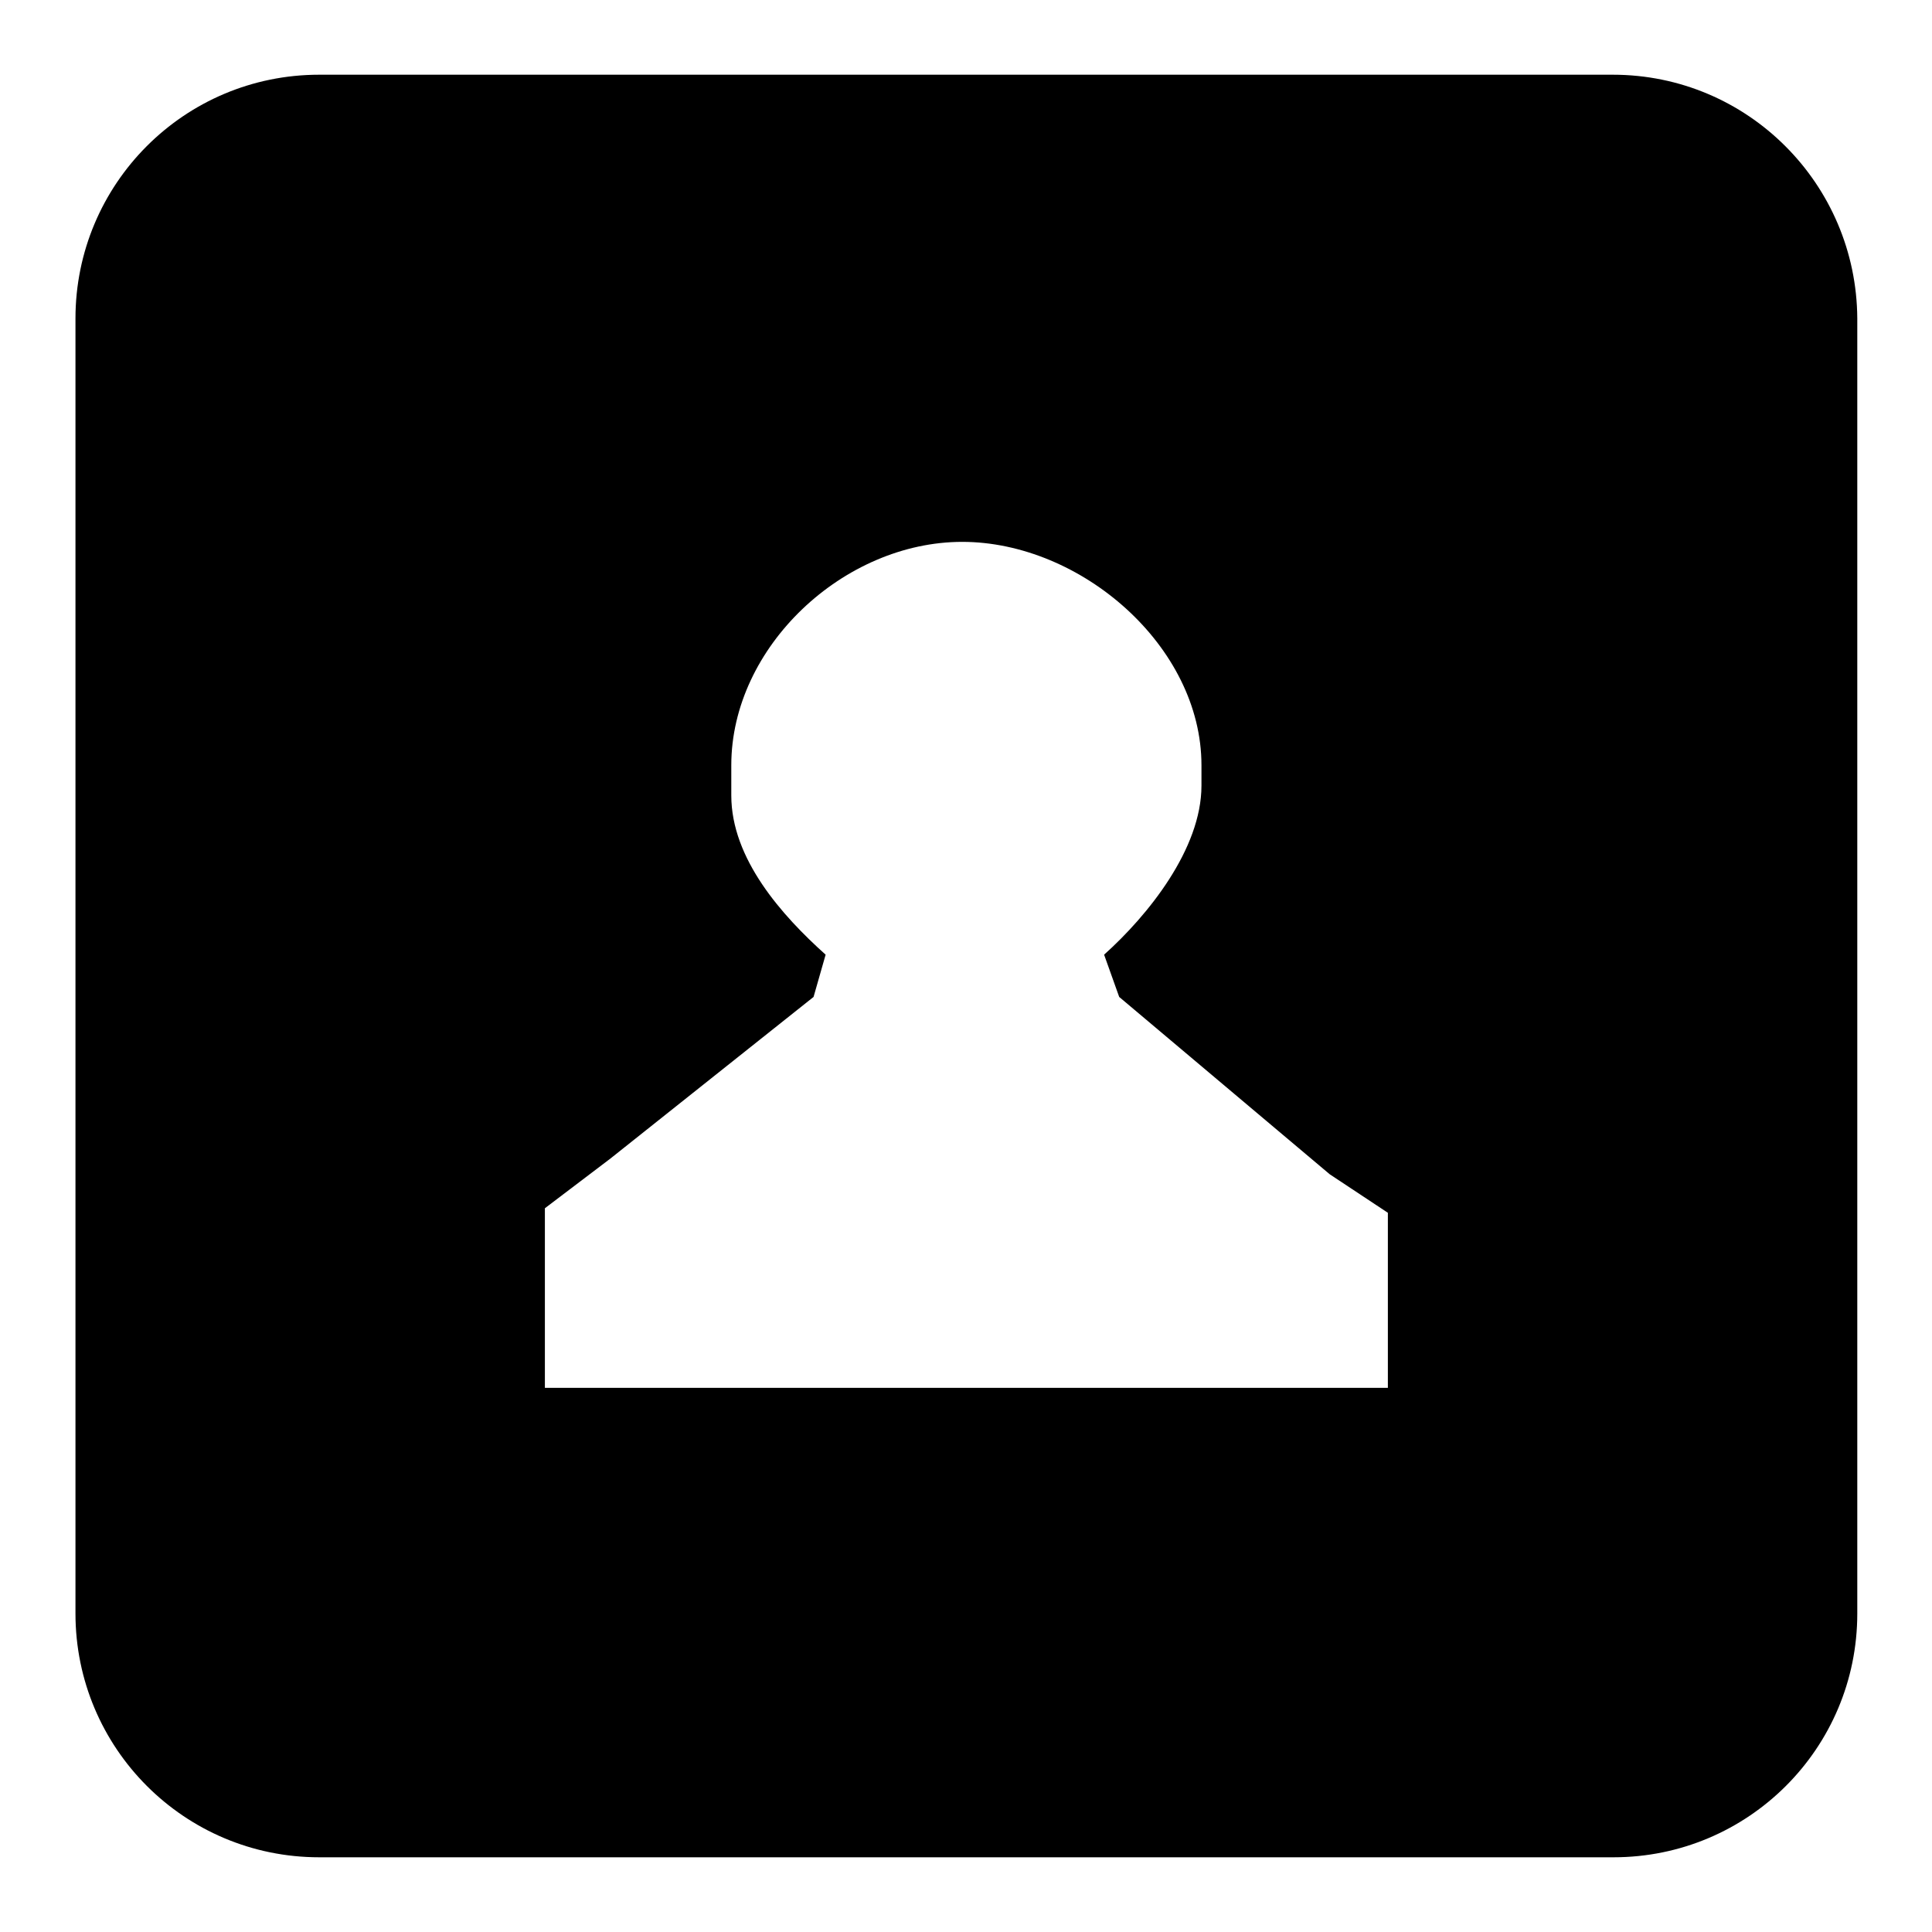 <?xml version="1.0" encoding="utf-8"?>
<!-- Svg Vector Icons : http://www.onlinewebfonts.com/icon -->
<!DOCTYPE svg PUBLIC "-//W3C//DTD SVG 1.1//EN" "http://www.w3.org/Graphics/SVG/1.1/DTD/svg11.dtd">
<svg version="1.1" xmlns="http://www.w3.org/2000/svg" xmlns:xlink="http://www.w3.org/1999/xlink" x="0px" y="0px" viewBox="0 0 256 256" enable-background="new 0 0 256 256" xml:space="preserve">
<g><g><path fill="#000000" d="M213.7,9.9H42.3C24.4,9.9,10,24.4,10,42.2v171.6c0,17.8,14.4,32.3,32.3,32.3h171.5c17.8,0,32.3-14.4,32.3-32.3V42.2C246,24.4,231.6,9.9,213.7,9.9z M183.9,183.9H72.2v-23.8l8.7-6.6l26.9-21.4l1.6-5.6c-5.8-5.2-12.5-12.7-12.5-21.1v-4c0-15.7,14.9-29.6,30.6-29.6s31.7,13.8,31.7,29.6v2.7c0,8.4-7.1,17.2-12.9,22.4l2,5.6l27.9,23.5l7.7,5.1L183.9,183.9L183.9,183.9z"/></g></g>
</svg>